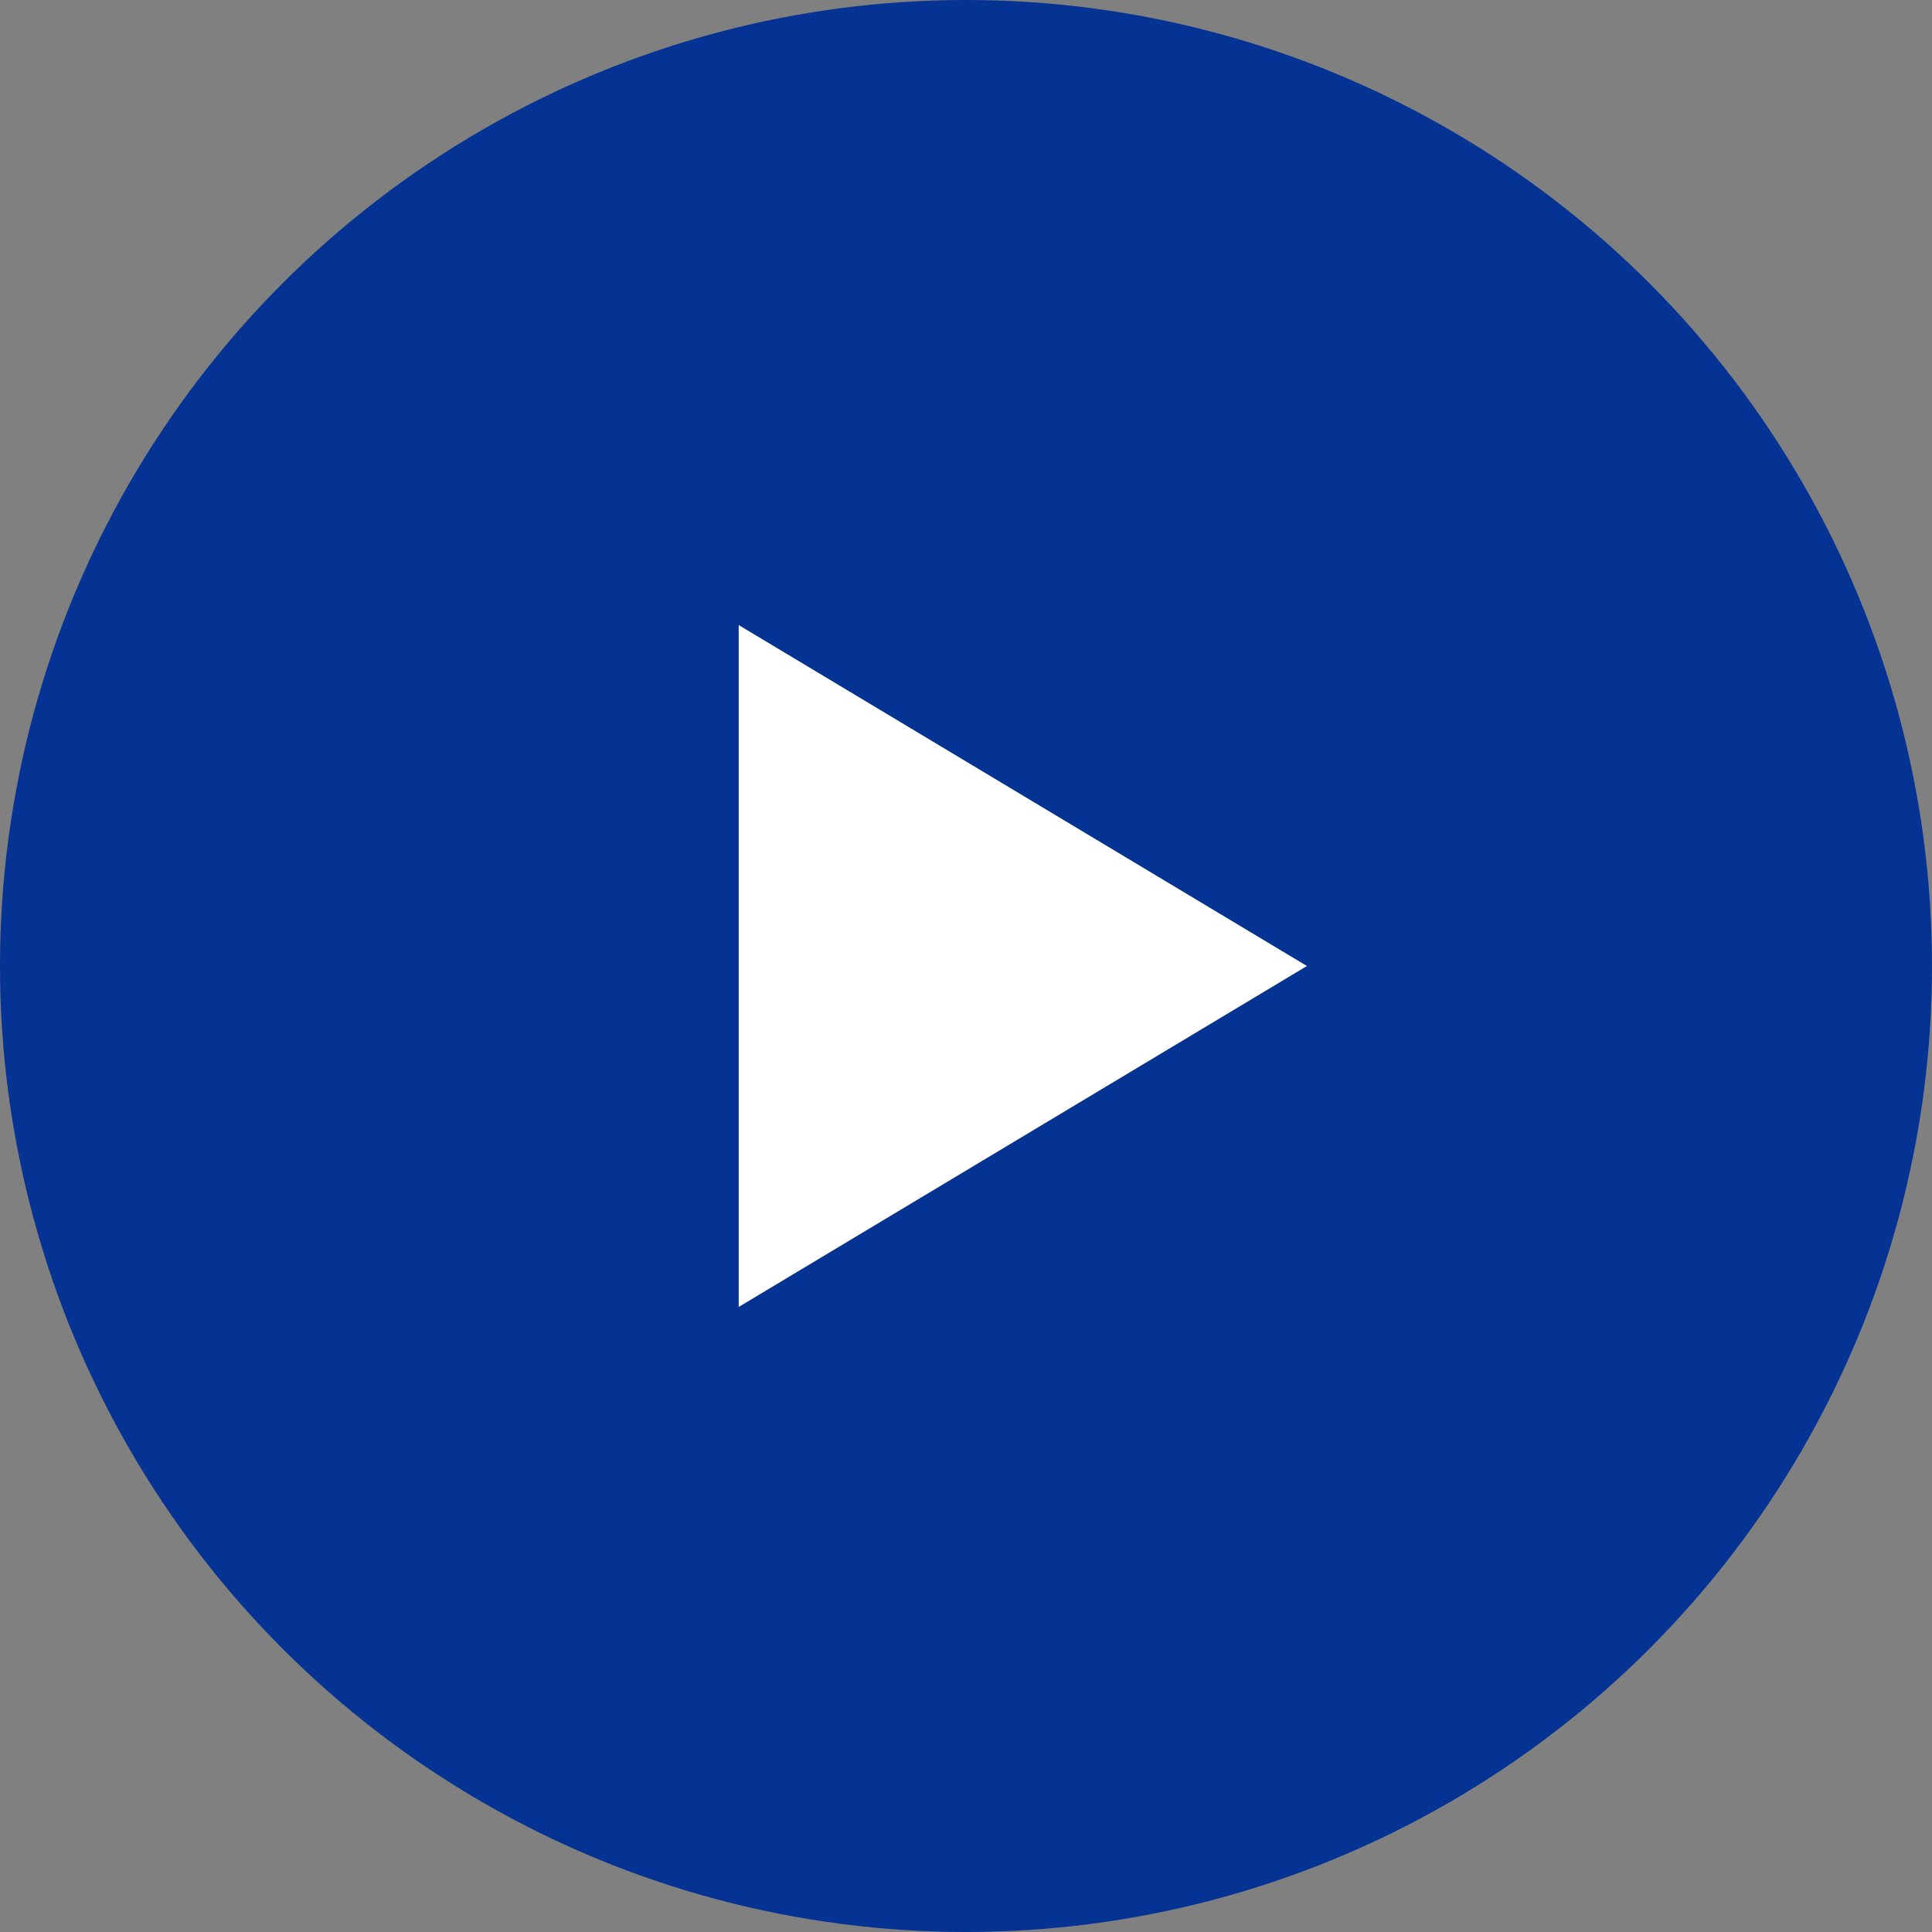 <svg id="btn_play_movie_hover_sp" xmlns="http://www.w3.org/2000/svg" width="34" height="34" viewBox="0 0 34 34">
  <rect x="0" y="0" width="34" height="34" fill="#808080" stroke="none"/>
  <defs>
    <style>
      .cls-1 {
        fill: #043394;
      }

      .cls-2 {
        fill: #fff;
      }
    </style>
  </defs>
  <circle id="楕円形_3" data-name="楕円形 3" class="cls-1" cx="17" cy="17" r="17" transform="translate(34 34) rotate(180)"/>
  <path id="多角形_10" data-name="多角形 10" class="cls-2" d="M6,0l6,10H0Z" transform="translate(23 11) rotate(90)"/>
</svg>
